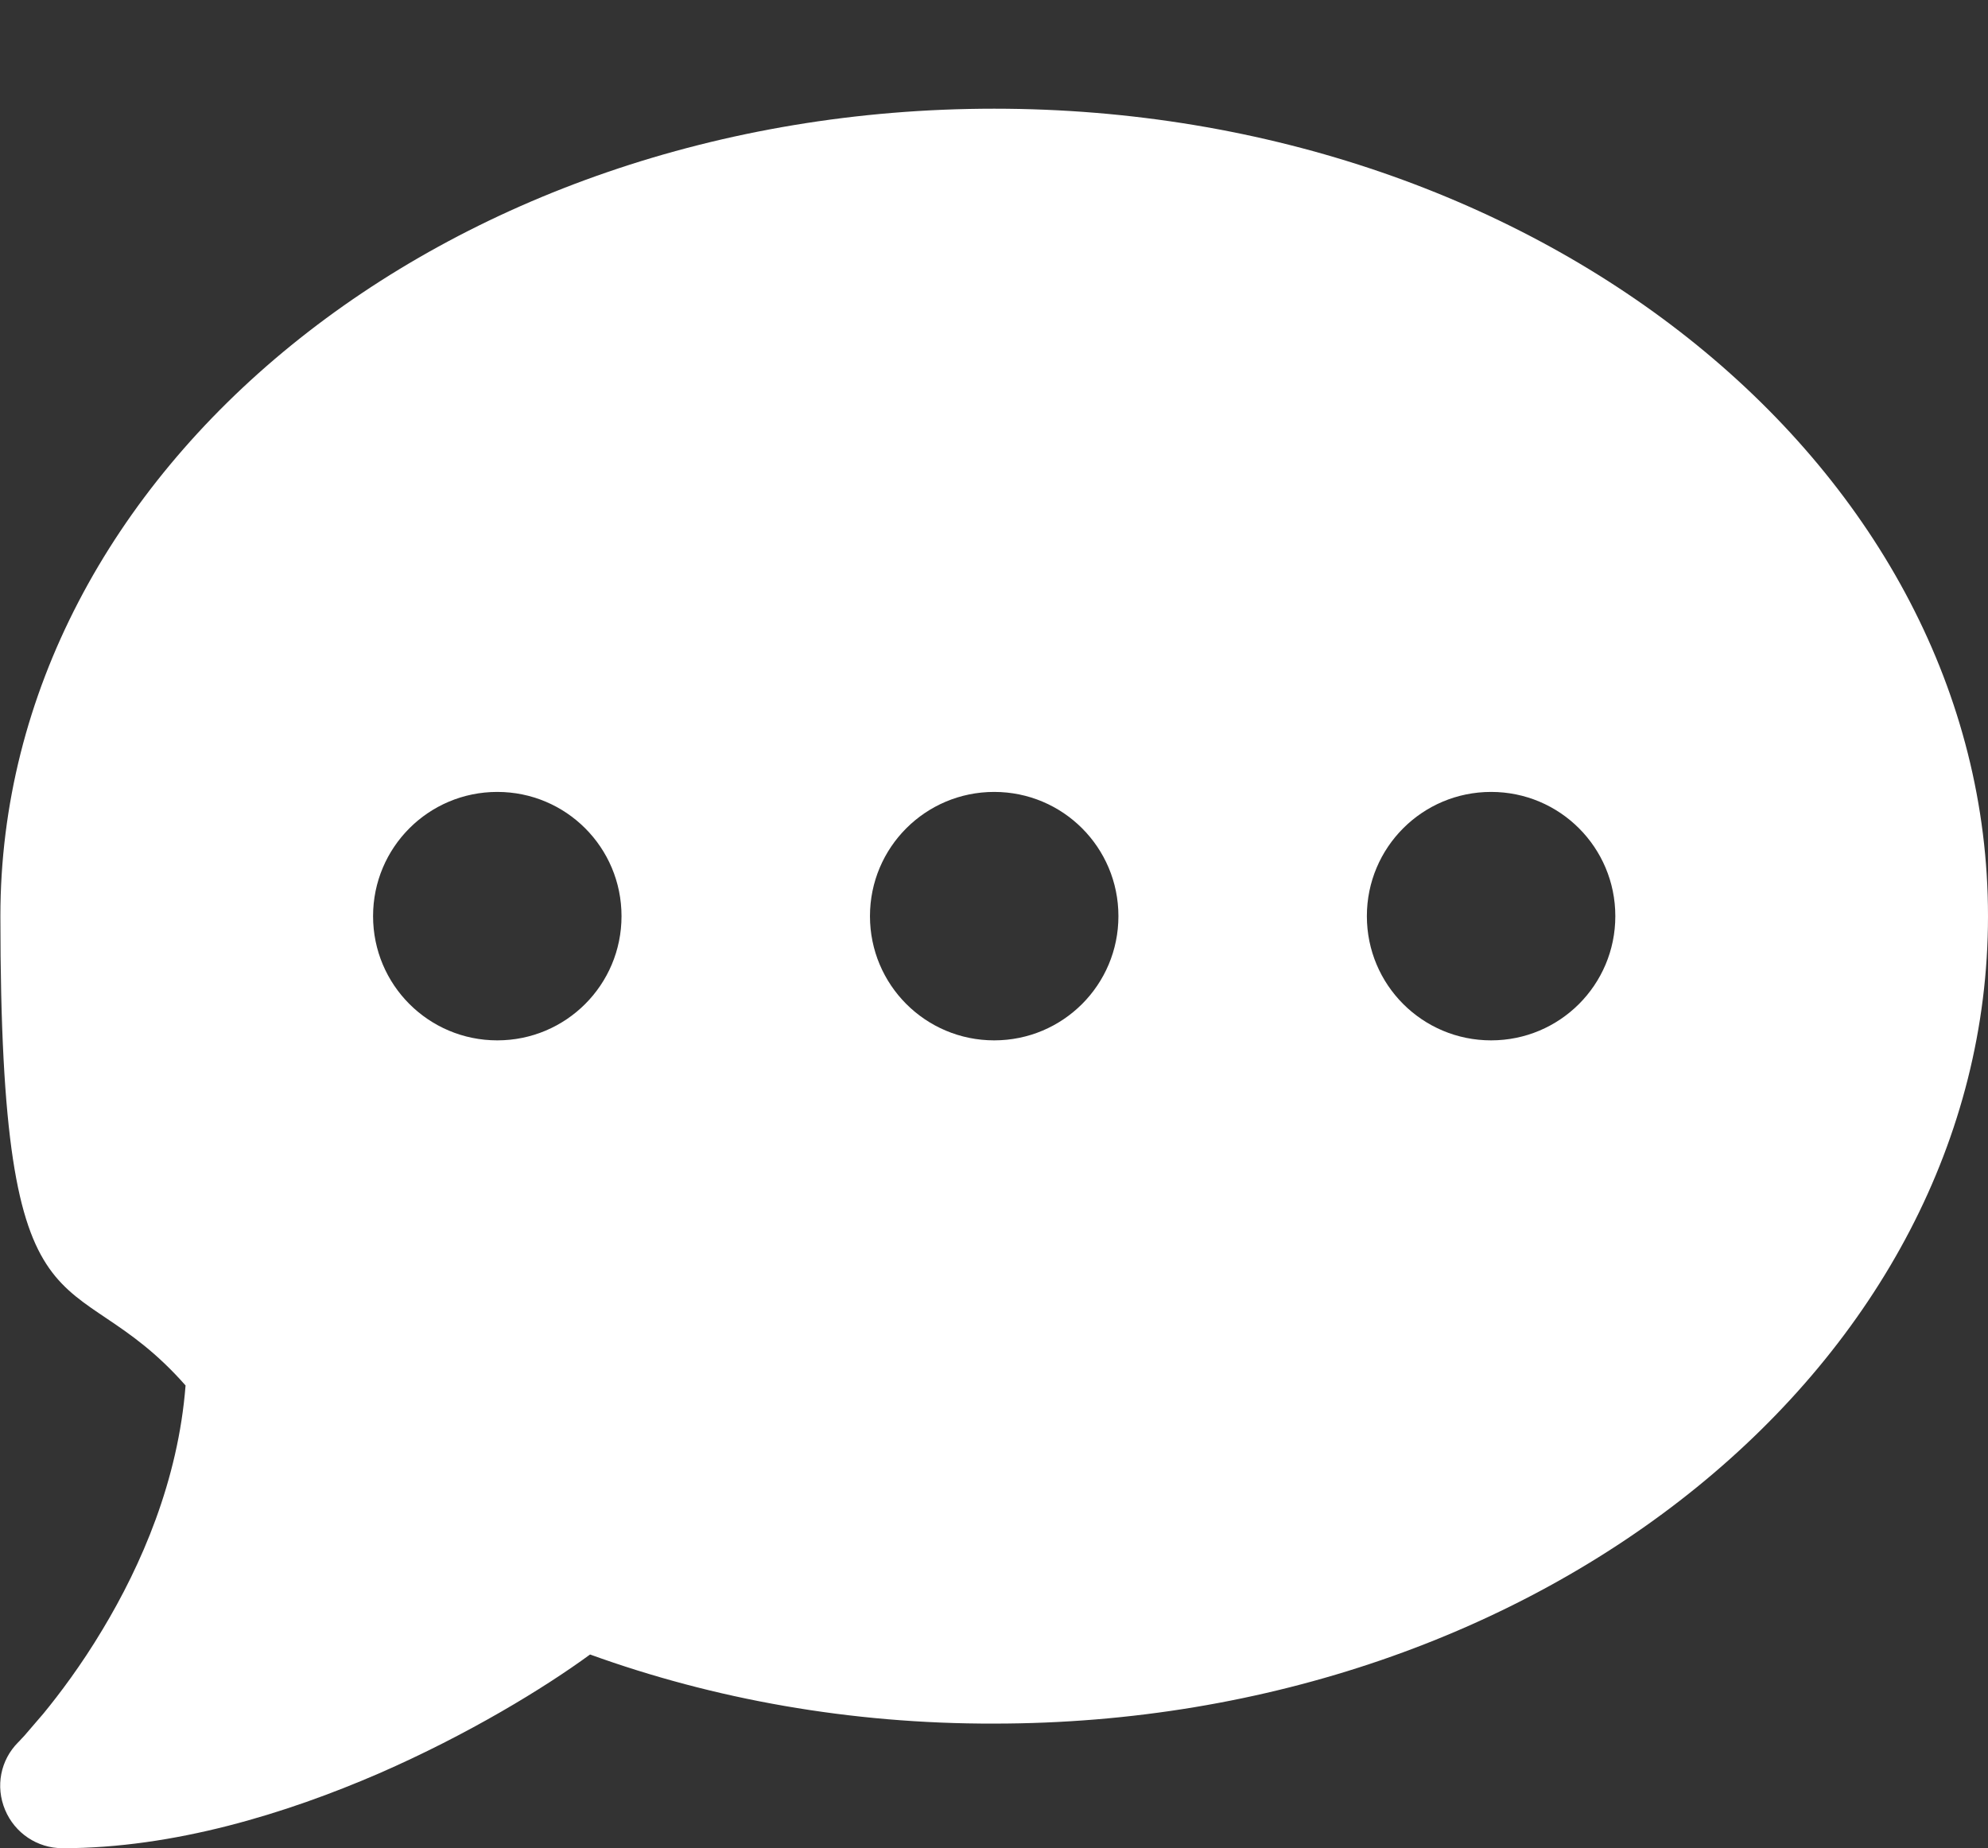 <?xml version="1.0" encoding="UTF-8"?> <svg xmlns="http://www.w3.org/2000/svg" xmlns:v="https://vecta.io/nano" id="Layer_1" version="1.1" viewBox="0 0 512.1 476.1"><rect x="0" y="0" width="512.1" height="476.1" fill="#333333" stroke="none"/><defs><style> .st0 { fill: #fff; } </style></defs><path class="st0" d="M256.1,444c141.4,0,256-93.1,256-208S397.5,28,256.1,28,.1,121.1.1,236s17.7,86.8,47.7,120.9c-1.9,24.5-11.4,46.3-21.4,62.9-5.5,9.2-11.1,16.6-15.2,21.6l-4.9,5.7c-.6.6-1,1.1-1.3,1.4l-.3.3h0c-4.6,4.6-5.9,11.4-3.4,17.4s8.3,9.9,14.8,9.9c28.7,0,57.6-8.9,81.6-19.3,22.9-10,42.4-21.9,54.3-30.6,31.8,11.5,67,17.9,104.1,17.8h0ZM128.1,204c17.7,0,32,14.3,32,32s-14.3,32-32,32-32-14.3-32-32,14.3-32,32-32ZM256.1,204c17.7,0,32,14.3,32,32s-14.3,32-32,32-32-14.3-32-32,14.3-32,32-32ZM352.1,236c0-17.7,14.3-32,32-32s32,14.3,32,32-14.3,32-32,32-32-14.3-32-32Z"></path></svg> 